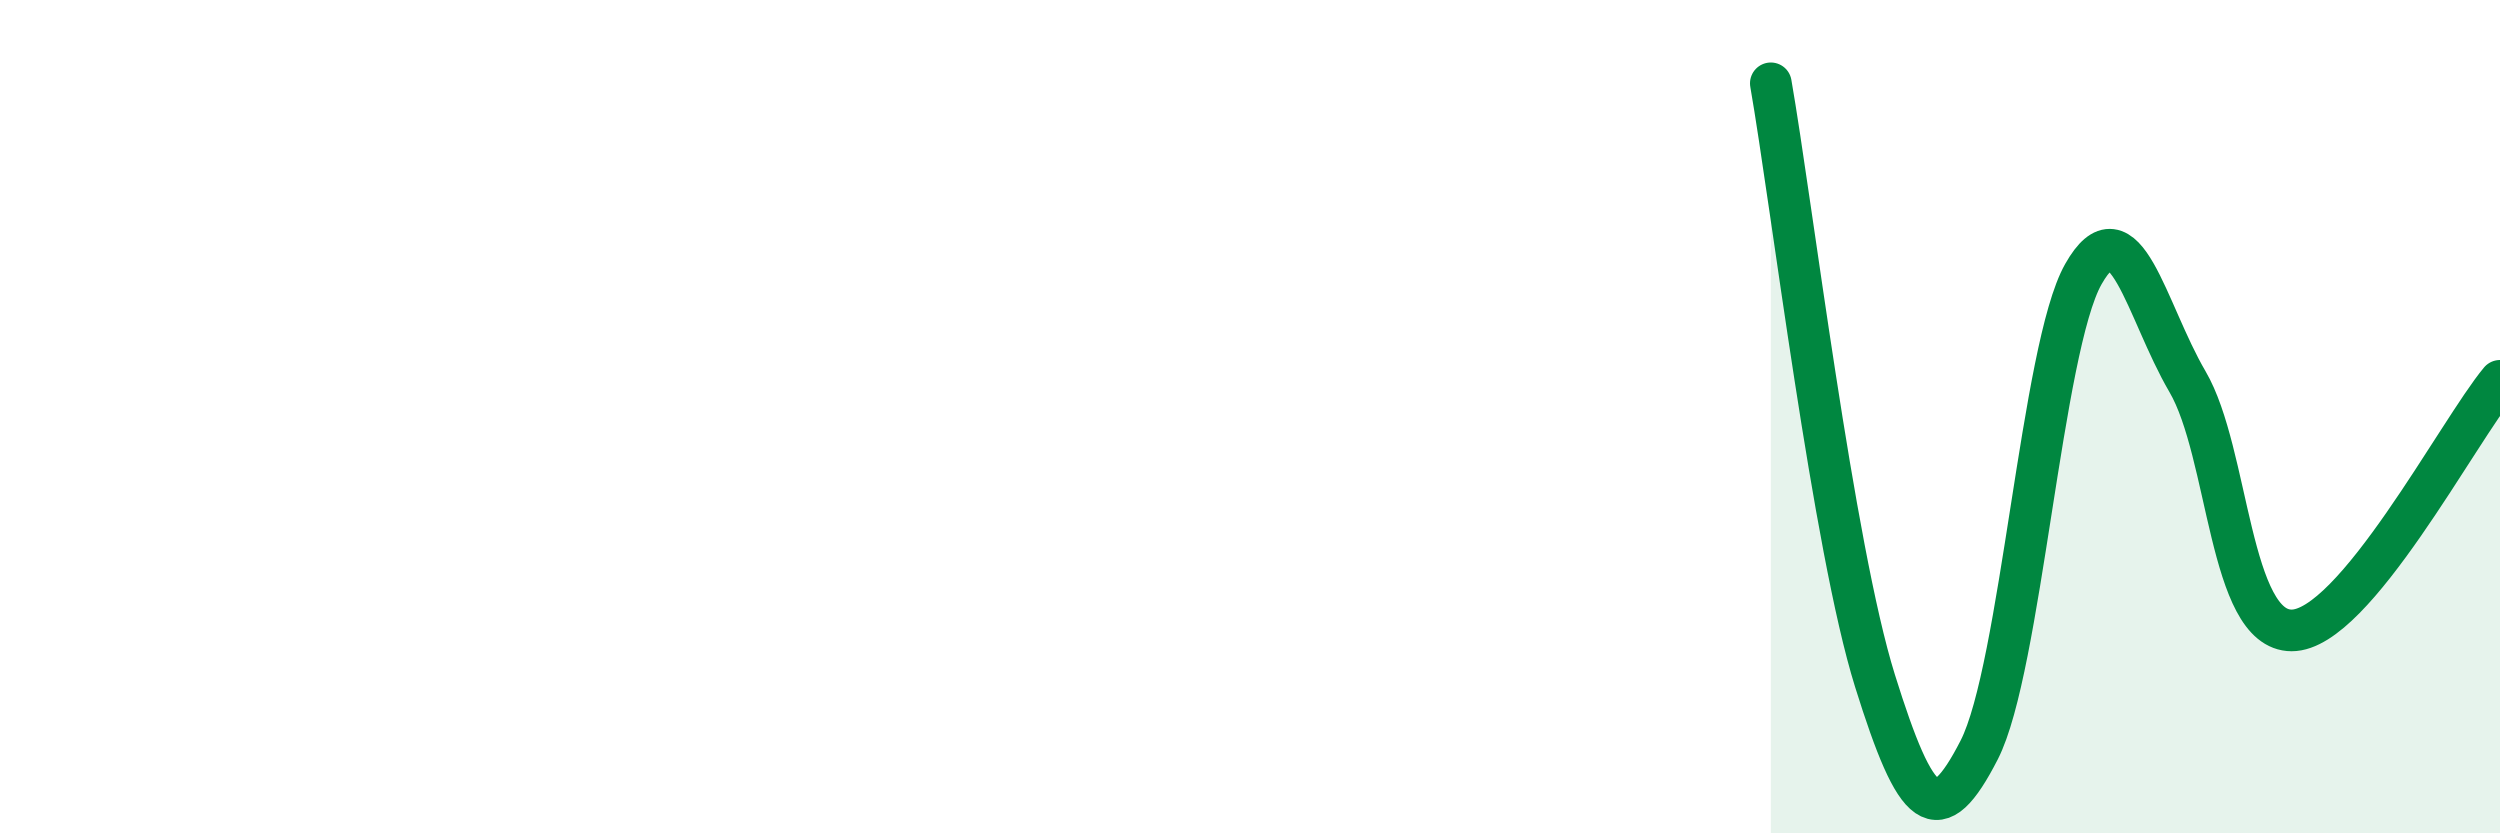 
    <svg width="60" height="20" viewBox="0 0 60 20" xmlns="http://www.w3.org/2000/svg">
      <path
        d="M 42.5,2 C 43,4.87 44,13.14 45,16.34 C 46,19.54 46.5,19.95 47.5,18 C 48.5,16.05 49,8.35 50,6.58 C 51,4.81 51.5,7.45 52.5,9.16 C 53.5,10.87 53.5,15.13 55,15.13 C 56.5,15.13 59,10.34 60,9.14L60 20L42.5 20Z"
        fill="#008740"
        opacity="0.1"
        stroke-linecap="round"
        stroke-linejoin="round"
      />
      <path
        d="M 42.5,2 C 43,4.87 44,13.14 45,16.34 C 46,19.54 46.5,19.95 47.5,18 C 48.5,16.05 49,8.35 50,6.58 C 51,4.81 51.5,7.45 52.5,9.16 C 53.5,10.87 53.5,15.13 55,15.13 C 56.5,15.13 59,10.34 60,9.14"
        stroke="#008740"
        stroke-width="1"
        fill="none"
        stroke-linecap="round"
        stroke-linejoin="round"
      />
    </svg>
  